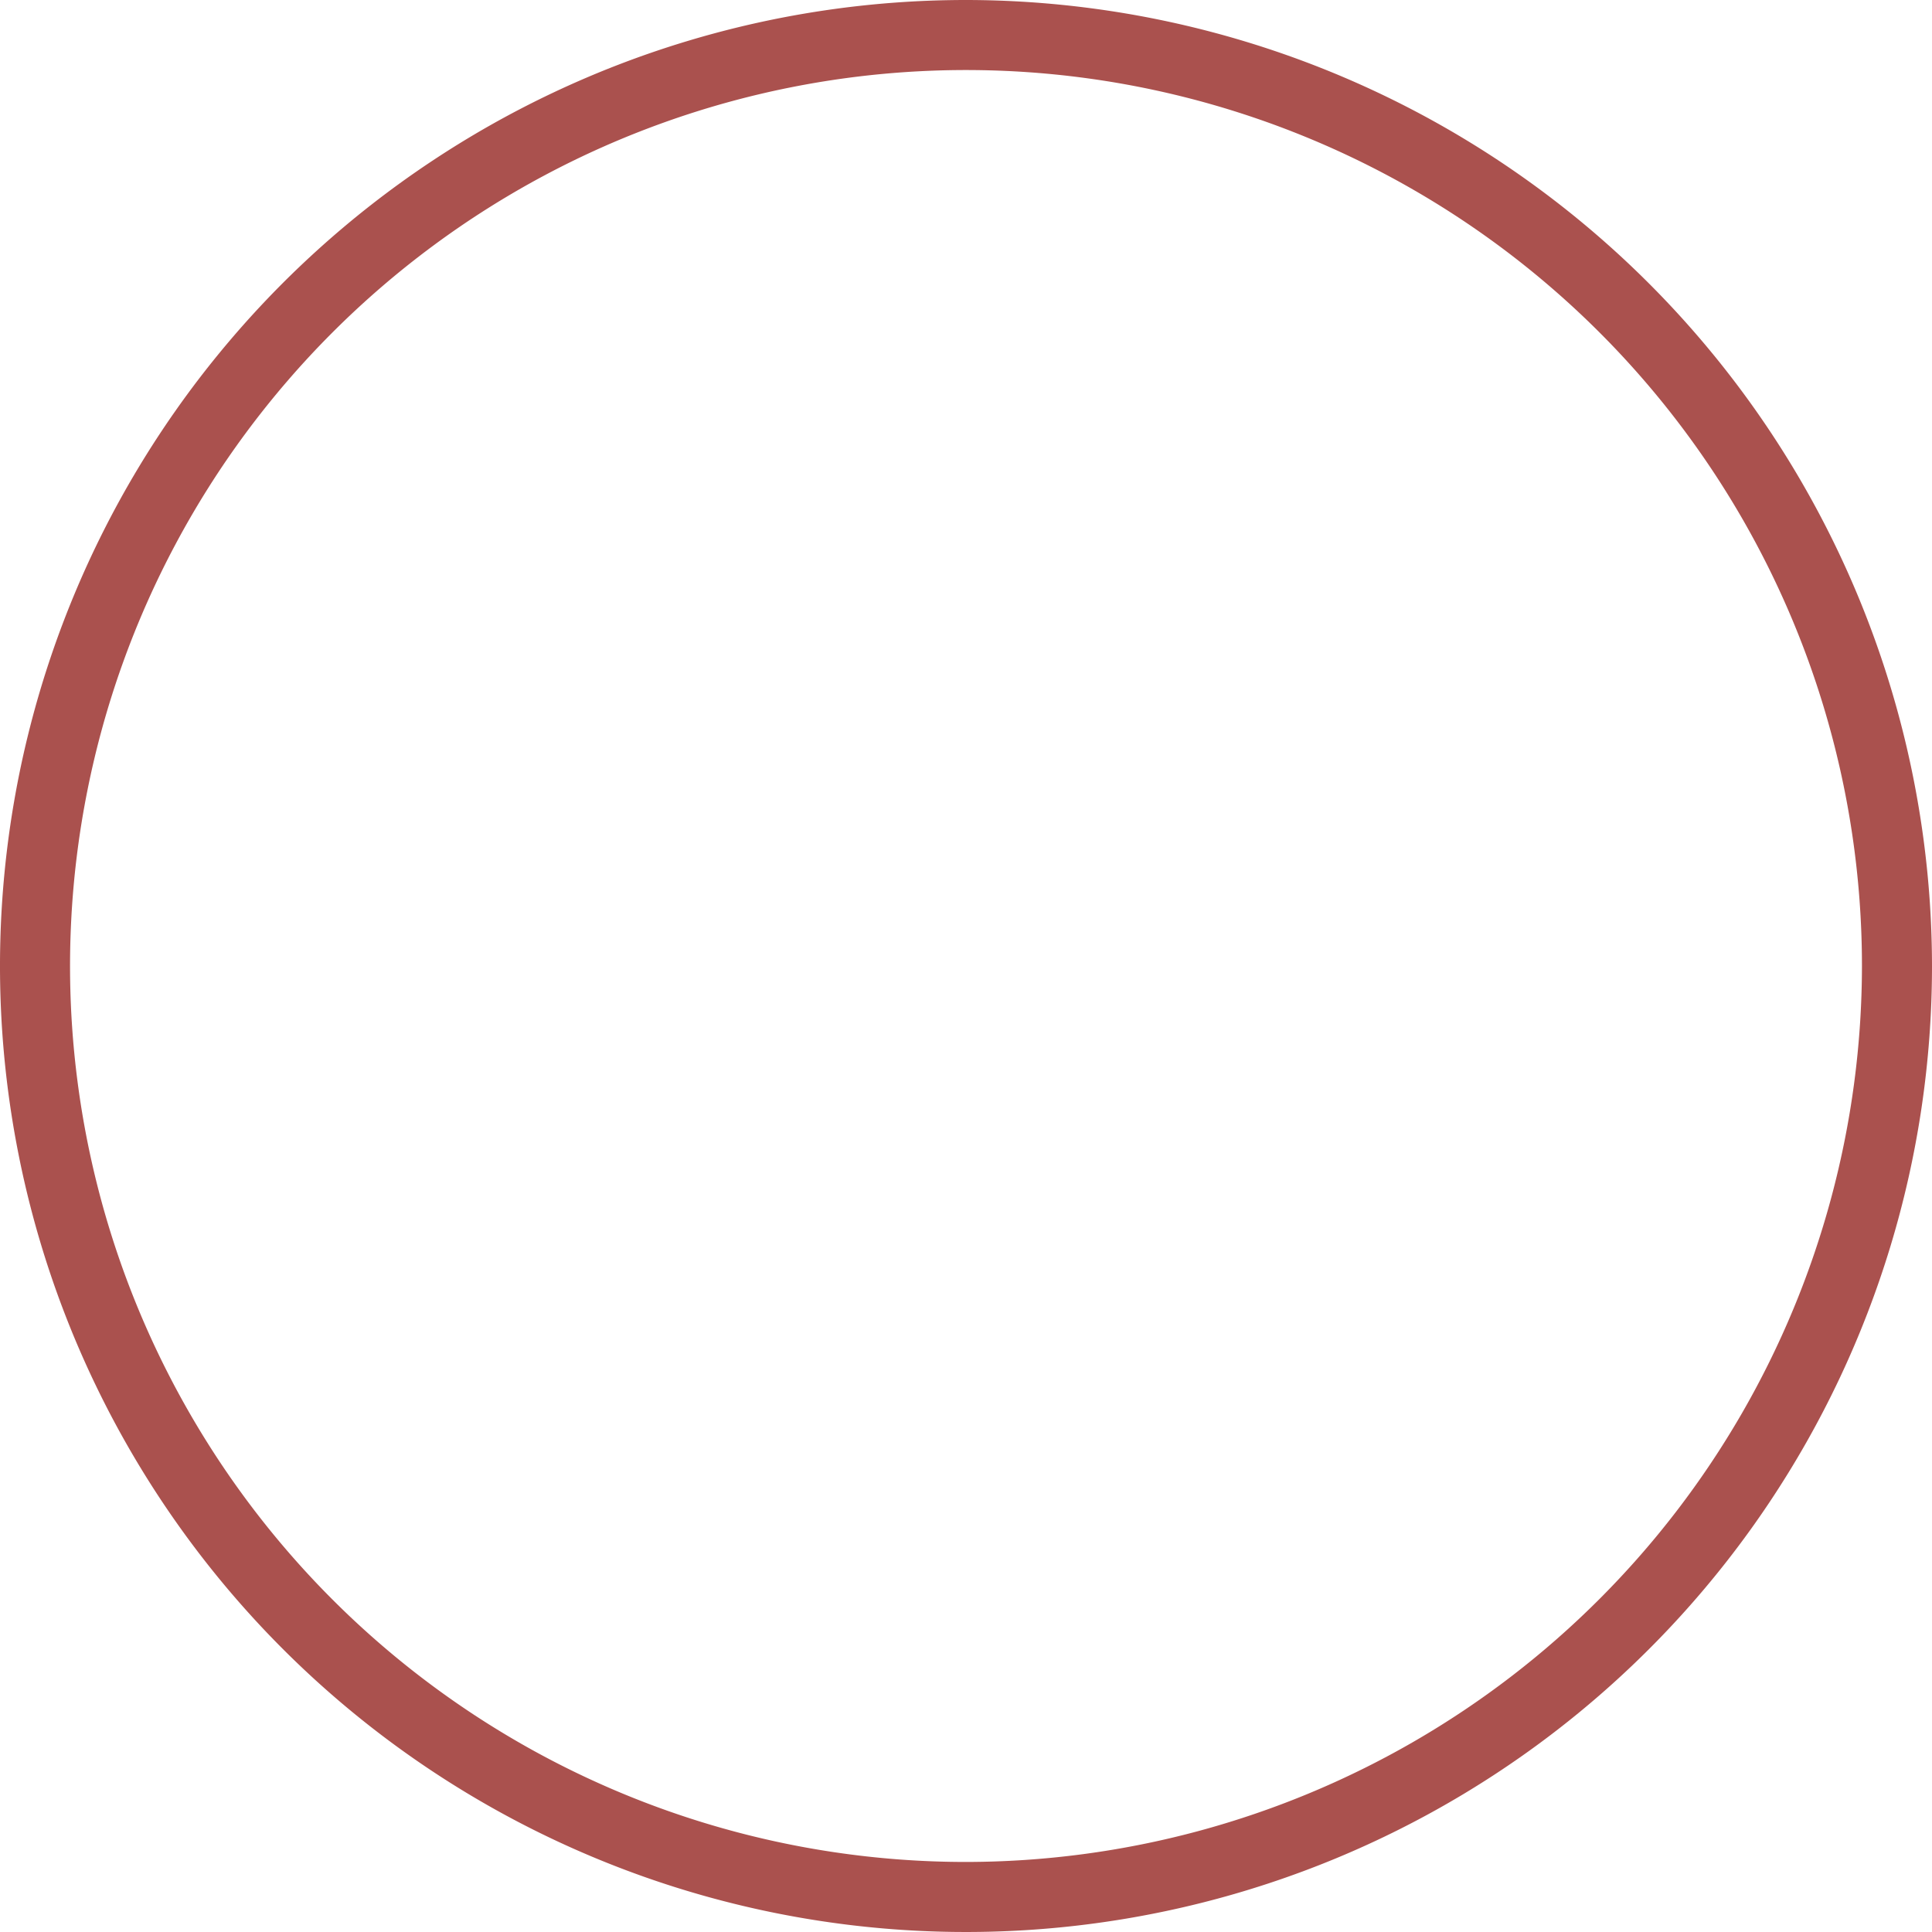 <svg xmlns="http://www.w3.org/2000/svg" width="27.582" height="27.582" viewBox="0 0 27.582 27.582"><path id="Path_593" data-name="Path 593" d="M29.131,366.388a13.791,13.791,0,1,0,13.791,13.791,13.806,13.806,0,0,0-13.791-13.791m0,26.582a12.791,12.791,0,1,1,12.791-12.791A12.805,12.805,0,0,1,29.131,392.97" transform="translate(-15.34 -366.388)" fill="#aa514e"></path></svg>